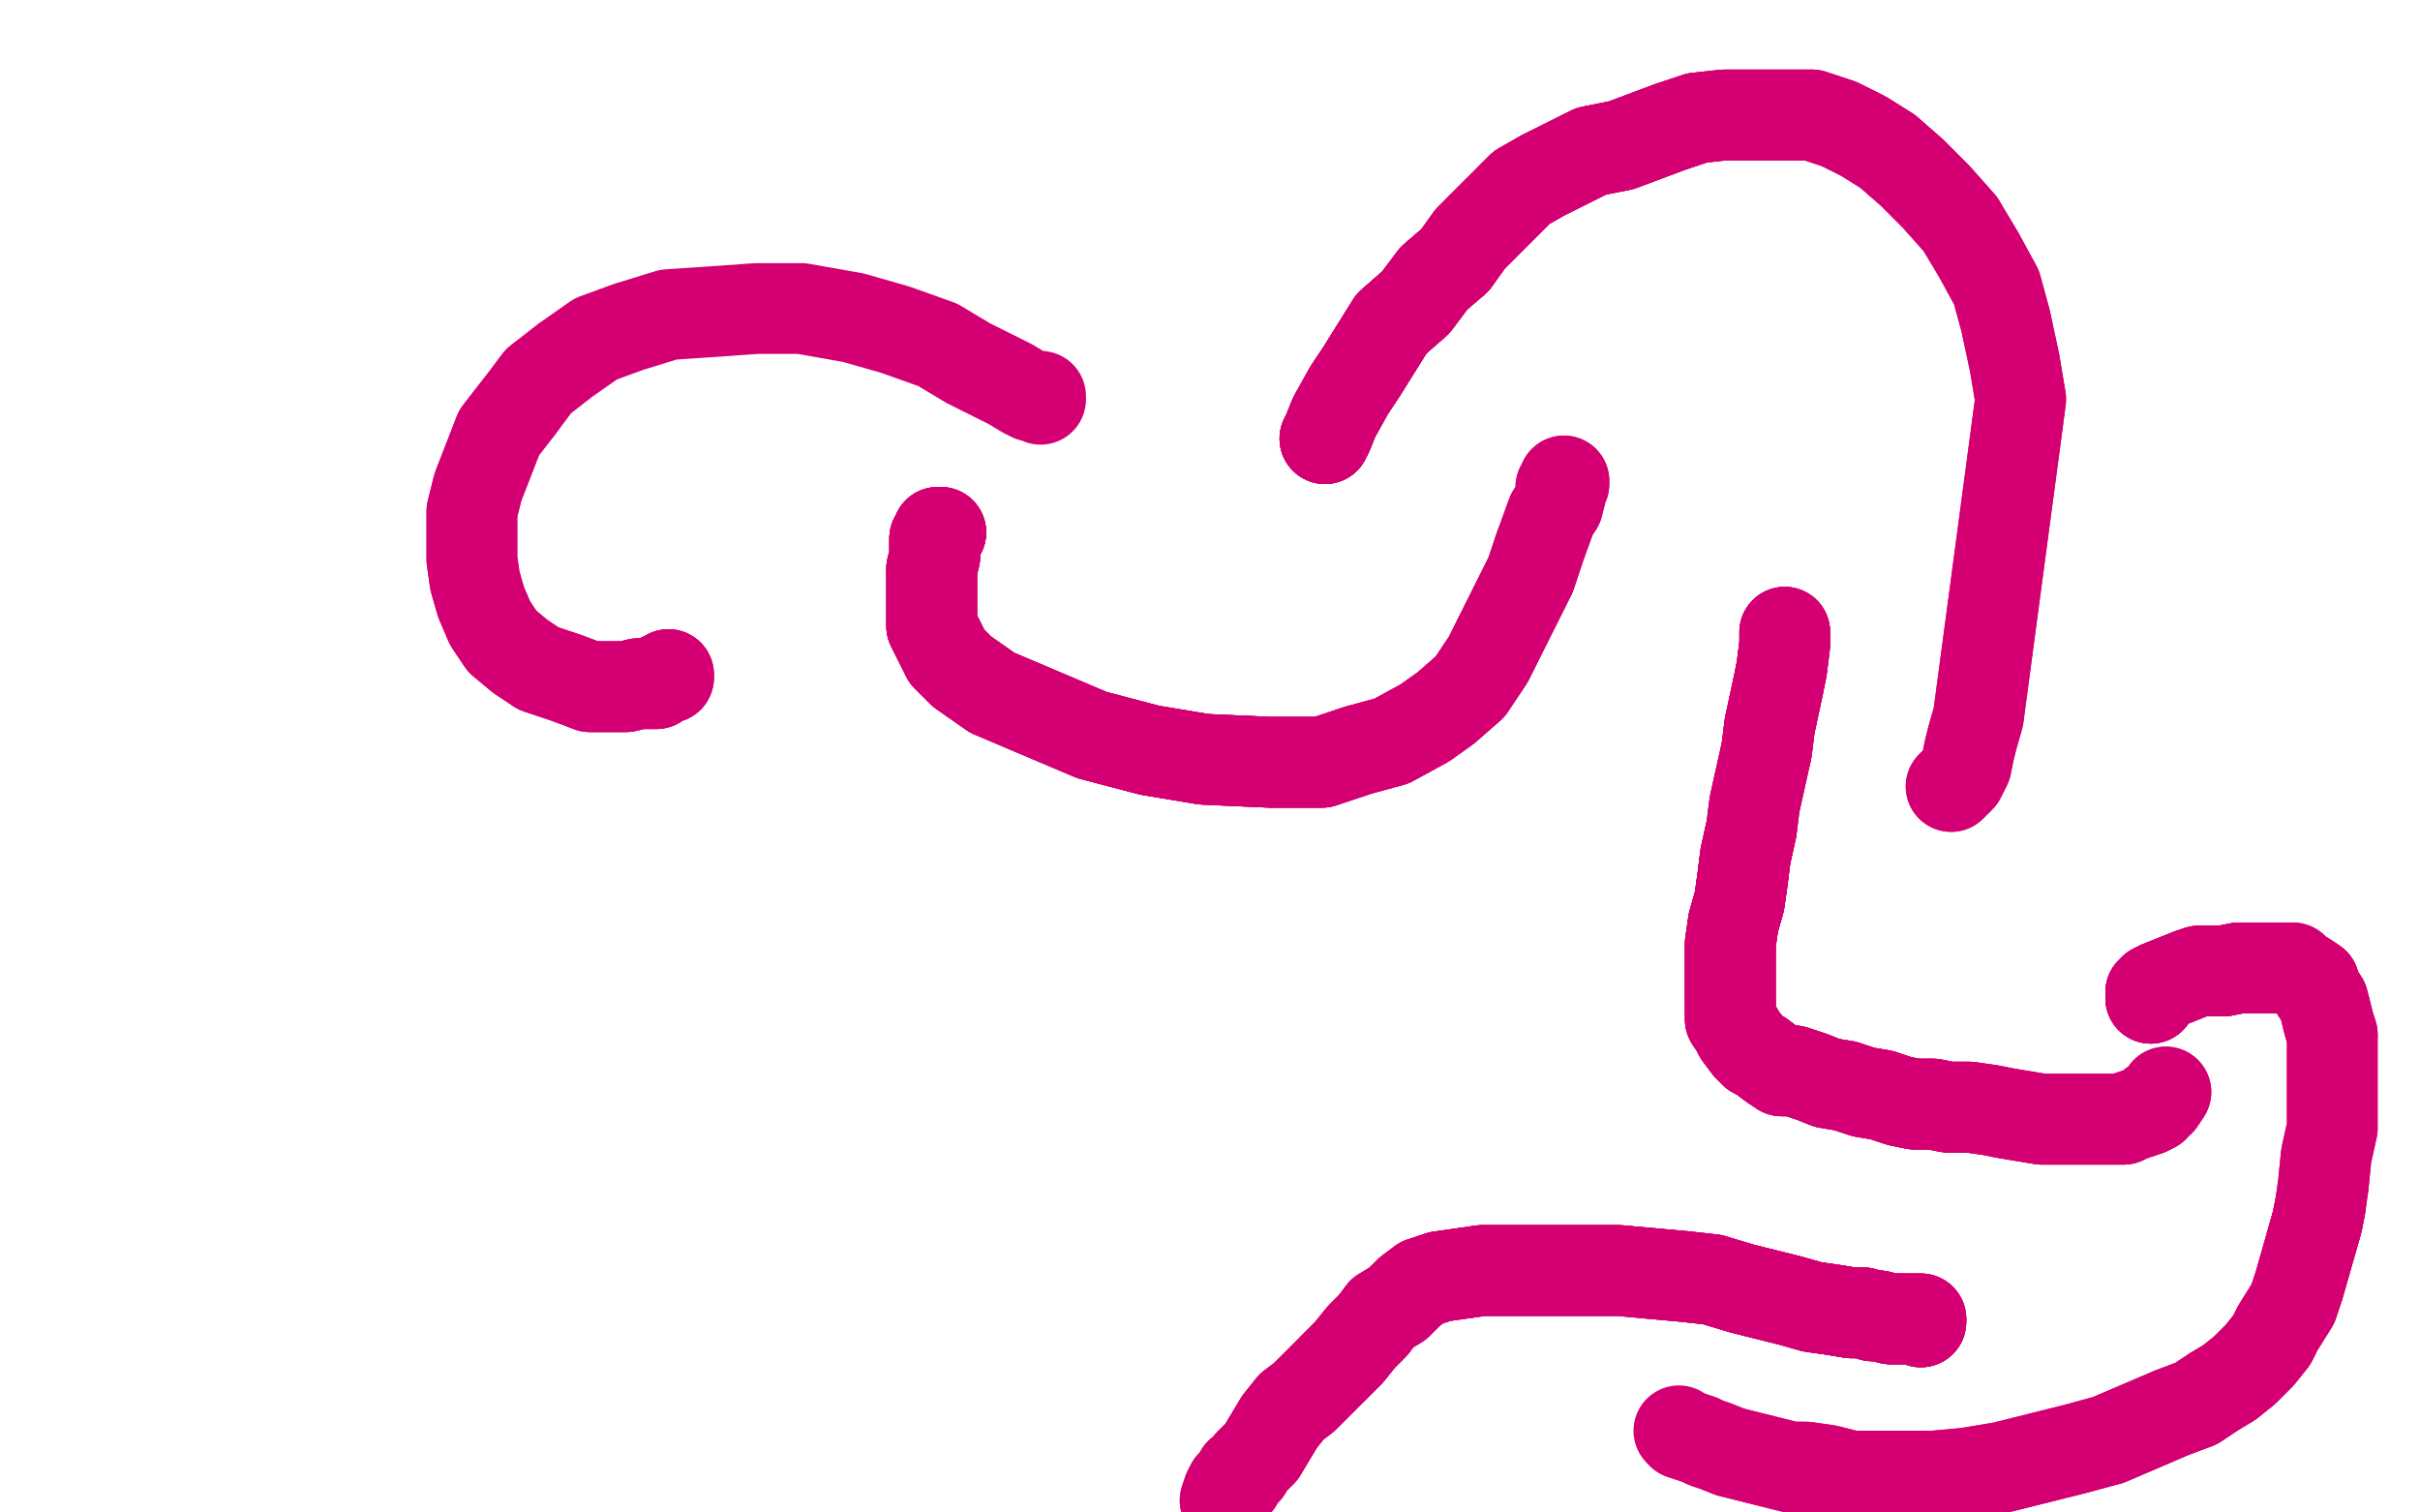 <?xml version="1.0" standalone="no"?>
<!DOCTYPE svg PUBLIC "-//W3C//DTD SVG 1.1//EN"
"http://www.w3.org/Graphics/SVG/1.1/DTD/svg11.dtd">

<svg width="800" height="500" version="1.1" xmlns="http://www.w3.org/2000/svg" xmlns:xlink="http://www.w3.org/1999/xlink" style="stroke-antialiasing: false"><desc>This SVG has been created on https://colorillo.com/</desc><rect x='0' y='0' width='800' height='500' style='fill: rgb(255,255,255); stroke-width:0' /><polyline points="221,223 221,224 219,224 218,225 217,226 211,226 207,227 195,227 187,224 178,221 172,217 166,212 162,206 159,199 157,192 156,185 156,177 156,169 158,161 165,143 172,134" style="fill: none; stroke: #d40073; stroke-width: 30; stroke-linejoin: round; stroke-linecap: round; stroke-antialiasing: false; stroke-antialias: 0; opacity: 1.0"/>
<polyline points="221,223 221,224 219,224 218,225 217,226 211,226 207,227 195,227" style="fill: none; stroke: #d40073; stroke-width: 30; stroke-linejoin: round; stroke-linecap: round; stroke-antialiasing: false; stroke-antialias: 0; opacity: 1.0"/>
<polyline points="221,223 221,224 219,224 218,225 217,226 211,226 207,227 195,227 187,224 178,221 172,217 166,212 162,206 159,199 157,192 156,185 156,177 156,169 158,161 165,143 172,134 178,126 187,119 197,112 208,108 221,104 236,103 250,102 265,102 282,105 296,109 310,114 320,120 328,124 334,127 339,130 341,131 343,131 344,131 344,132" style="fill: none; stroke: #d40073; stroke-width: 30; stroke-linejoin: round; stroke-linecap: round; stroke-antialiasing: false; stroke-antialias: 0; opacity: 1.0"/>
<polyline points="311,176 310,176 310,177 309,178 309,179 309,184 308,188" style="fill: none; stroke: #d40073; stroke-width: 30; stroke-linejoin: round; stroke-linecap: round; stroke-antialiasing: false; stroke-antialias: 0; opacity: 1.0"/>
<polyline points="311,176 310,176 310,177 309,178 309,179 309,184 308,188 308,197 308,203 308,207 313,217 318,222 328,229 361,243 380,248 398,251 420,252 437,252 449,248 460,245 471,239 478,234 486,227 492,218 497,208 502,198 506,190 509,181" style="fill: none; stroke: #d40073; stroke-width: 30; stroke-linejoin: round; stroke-linecap: round; stroke-antialiasing: false; stroke-antialias: 0; opacity: 1.0"/>
<polyline points="311,176 310,176 310,177 309,178 309,179 309,184 308,188 308,197 308,203 308,207 313,217 318,222 328,229 361,243 380,248 398,251 420,252 437,252 449,248" style="fill: none; stroke: #d40073; stroke-width: 30; stroke-linejoin: round; stroke-linecap: round; stroke-antialiasing: false; stroke-antialias: 0; opacity: 1.0"/>
<polyline points="311,176 310,176 310,177 309,178 309,179 309,184 308,188 308,197 308,203 308,207 313,217 318,222 328,229 361,243 380,248 398,251 420,252 437,252 449,248 460,245 471,239 478,234 486,227 492,218 497,208 502,198 506,190 509,181 513,170 515,167 516,163 516,161 517,160 517,159" style="fill: none; stroke: #d40073; stroke-width: 30; stroke-linejoin: round; stroke-linecap: round; stroke-antialiasing: false; stroke-antialias: 0; opacity: 1.0"/>
<polyline points="311,176 310,176 310,177 309,178 309,179 309,184 308,188 308,197 308,203 308,207 313,217 318,222 328,229 361,243 380,248 398,251 420,252 437,252 449,248 460,245 471,239 478,234 486,227 492,218 497,208 502,198 506,190 509,181 513,170 515,167 516,163 516,161 517,160 517,159" style="fill: none; stroke: #d40073; stroke-width: 30; stroke-linejoin: round; stroke-linecap: round; stroke-antialiasing: false; stroke-antialias: 0; opacity: 1.0"/>
<polyline points="438,145 439,143 441,138 446,129 450,123 460,107 468,100 474,92 481,86" style="fill: none; stroke: #d40073; stroke-width: 30; stroke-linejoin: round; stroke-linecap: round; stroke-antialiasing: false; stroke-antialias: 0; opacity: 1.0"/>
<polyline points="438,145 439,143 441,138 446,129 450,123 460,107 468,100 474,92 481,86 486,79 492,73 498,67 503,62 510,58 518,54 526,50 536,48 544,45 552,42 561,39" style="fill: none; stroke: #d40073; stroke-width: 30; stroke-linejoin: round; stroke-linecap: round; stroke-antialiasing: false; stroke-antialias: 0; opacity: 1.0"/>
<polyline points="438,145 439,143 441,138 446,129 450,123 460,107 468,100 474,92 481,86 486,79 492,73 498,67 503,62 510,58 518,54 526,50 536,48 544,45 552,42 561,39 570,38 581,38 590,38 599,38 608,41 616,45 624,50 632,57 640,65 648,74" style="fill: none; stroke: #d40073; stroke-width: 30; stroke-linejoin: round; stroke-linecap: round; stroke-antialiasing: false; stroke-antialias: 0; opacity: 1.0"/>
<polyline points="438,145 439,143 441,138 446,129 450,123 460,107 468,100 474,92 481,86 486,79 492,73 498,67 503,62 510,58 518,54 526,50 536,48 544,45 552,42 561,39 570,38 581,38 590,38 599,38 608,41 616,45 624,50 632,57 640,65 648,74 654,84 660,95 663,106 666,120 668,132 654,237 652,244 651,248 650,253 649,255 648,257 647,258 646,259 645,260" style="fill: none; stroke: #d40073; stroke-width: 30; stroke-linejoin: round; stroke-linecap: round; stroke-antialiasing: false; stroke-antialias: 0; opacity: 1.0"/>
<polyline points="438,145 439,143 441,138 446,129 450,123 460,107 468,100 474,92 481,86 486,79 492,73 498,67 503,62 510,58 518,54 526,50 536,48 544,45 552,42 561,39 570,38 581,38 590,38 599,38 608,41 616,45 624,50 632,57 640,65 648,74 654,84 660,95 663,106 666,120 668,132 654,237 652,244 651,248 650,253 649,255 648,257 647,258 646,259 645,260" style="fill: none; stroke: #d40073; stroke-width: 30; stroke-linejoin: round; stroke-linecap: round; stroke-antialiasing: false; stroke-antialias: 0; opacity: 1.0"/>
<polyline points="590,209 590,210 590,213 589,221 588,226 585,240 584,248" style="fill: none; stroke: #d40073; stroke-width: 30; stroke-linejoin: round; stroke-linecap: round; stroke-antialiasing: false; stroke-antialias: 0; opacity: 1.0"/>
<polyline points="590,209 590,210 590,213 589,221 588,226 585,240 584,248 580,266 579,274 577,283 576,291 575,298 573,305 572,312 572,320 572,325 572,331" style="fill: none; stroke: #d40073; stroke-width: 30; stroke-linejoin: round; stroke-linecap: round; stroke-antialiasing: false; stroke-antialias: 0; opacity: 1.0"/>
<polyline points="590,209 590,210 590,213 589,221 588,226 585,240 584,248 580,266 579,274 577,283 576,291 575,298 573,305 572,312 572,320 572,325 572,331 572,335 572,337 574,340 575,342 578,346 580,348 582,349 586,352 589,354 593,354 599,356 604,358 610,359 616,361 622,362 628,364 633,365 639,365 644,366 651,366" style="fill: none; stroke: #d40073; stroke-width: 30; stroke-linejoin: round; stroke-linecap: round; stroke-antialiasing: false; stroke-antialias: 0; opacity: 1.0"/>
<polyline points="590,209 590,210 590,213 589,221 588,226 585,240 584,248 580,266 579,274 577,283 576,291 575,298 573,305 572,312 572,320 572,325 572,331 572,335 572,337 574,340 575,342 578,346 580,348 582,349 586,352 589,354 593,354 599,356 604,358 610,359 616,361 622,362 628,364 633,365 639,365 644,366 651,366 658,367 663,368 669,369 675,370 680,370 686,370 690,370 694,370 698,370 702,370 704,369 707,368 710,367" style="fill: none; stroke: #d40073; stroke-width: 30; stroke-linejoin: round; stroke-linecap: round; stroke-antialiasing: false; stroke-antialias: 0; opacity: 1.0"/>
<polyline points="579,274 577,283 576,291 575,298 573,305 572,312 572,320 572,325 572,331 572,335 572,337 574,340 575,342 578,346 580,348 582,349 586,352 589,354 593,354 599,356 604,358 610,359 616,361 622,362 628,364 633,365 639,365 644,366 651,366 658,367 663,368 669,369 675,370 680,370 686,370 690,370 694,370 698,370 702,370 704,369 707,368 710,367 712,366 712,365 714,364 716,361" style="fill: none; stroke: #d40073; stroke-width: 30; stroke-linejoin: round; stroke-linecap: round; stroke-antialiasing: false; stroke-antialias: 0; opacity: 1.0"/>
<polyline points="579,274 577,283 576,291 575,298 573,305 572,312 572,320 572,325 572,331 572,335 572,337 574,340 575,342 578,346 580,348 582,349 586,352 589,354 593,354 599,356 604,358 610,359 616,361 622,362 628,364 633,365 639,365 644,366 651,366 658,367 663,368 669,369 675,370 680,370 686,370 690,370 694,370 698,370 702,370 704,369 707,368 710,367 712,366 712,365 714,364 716,361" style="fill: none; stroke: #d40073; stroke-width: 30; stroke-linejoin: round; stroke-linecap: round; stroke-antialiasing: false; stroke-antialias: 0; opacity: 1.0"/>
<polyline points="711,330 711,329 711,328 712,327 714,326 719,324 724,322 727,321 731,321 735,321 740,320 744,320" style="fill: none; stroke: #d40073; stroke-width: 30; stroke-linejoin: round; stroke-linecap: round; stroke-antialiasing: false; stroke-antialias: 0; opacity: 1.0"/>
<polyline points="711,330 711,329 711,328 712,327 714,326 719,324 724,322 727,321 731,321 735,321 740,320 744,320 747,320 750,320 753,320 756,320 758,320 760,322 762,323 765,325 766,328 768,331 769,335 770,339 771,342" style="fill: none; stroke: #d40073; stroke-width: 30; stroke-linejoin: round; stroke-linecap: round; stroke-antialiasing: false; stroke-antialias: 0; opacity: 1.0"/>
<polyline points="711,330 711,329 711,328 712,327 714,326 719,324 724,322 727,321 731,321 735,321 740,320 744,320 747,320 750,320 753,320 756,320 758,320 760,322 762,323 765,325 766,328 768,331 769,335 770,339 771,342 771,346 771,350 771,357 771,365 771,373 769,382 768,392 767,399 766,404 764,411" style="fill: none; stroke: #d40073; stroke-width: 30; stroke-linejoin: round; stroke-linecap: round; stroke-antialiasing: false; stroke-antialias: 0; opacity: 1.0"/>
<polyline points="711,330 711,329 711,328 712,327 714,326 719,324 724,322 727,321 731,321 735,321 740,320 744,320 747,320 750,320 753,320 756,320 758,320 760,322 762,323 765,325 766,328 768,331 769,335 770,339 771,342 771,346 771,350 771,357 771,365 771,373 769,382 768,392 767,399 766,404 764,411 762,418 760,425 758,431 753,439 751,443 747,448 742,453 737,457 732,460 726,464 718,467 697,476" style="fill: none; stroke: #d40073; stroke-width: 30; stroke-linejoin: round; stroke-linecap: round; stroke-antialiasing: false; stroke-antialias: 0; opacity: 1.0"/>
<polyline points="767,399 766,404 764,411 762,418 760,425 758,431 753,439 751,443 747,448 742,453 737,457 732,460 726,464 718,467 697,476 686,479 674,482 662,485 650,487 639,488 628,488 620,488 612,488 604,486 597,485 592,485 580,482 576,481 572,480 567,478 564,477 562,476 559,475 556,474" style="fill: none; stroke: #d40073; stroke-width: 30; stroke-linejoin: round; stroke-linecap: round; stroke-antialiasing: false; stroke-antialias: 0; opacity: 1.0"/>
<polyline points="767,399 766,404 764,411 762,418 760,425 758,431 753,439 751,443 747,448 742,453 737,457 732,460 726,464 718,467 697,476 686,479 674,482 662,485 650,487 639,488 628,488 620,488 612,488 604,486 597,485 592,485 580,482 576,481 572,480 567,478 564,477 562,476 559,475 556,474 555,473" style="fill: none; stroke: #d40073; stroke-width: 30; stroke-linejoin: round; stroke-linecap: round; stroke-antialiasing: false; stroke-antialias: 0; opacity: 1.0"/>
<polyline points="635,437 635,436 634,436 633,436 632,436 631,436 629,436 628,436" style="fill: none; stroke: #d40073; stroke-width: 30; stroke-linejoin: round; stroke-linecap: round; stroke-antialiasing: false; stroke-antialias: 0; opacity: 1.0"/>
<polyline points="635,437 635,436 634,436 633,436 632,436 631,436 629,436 628,436 627,436 625,436 621,435 619,435 616,434 612,434 606,433 599,432 592,430 584,428 576,426" style="fill: none; stroke: #d40073; stroke-width: 30; stroke-linejoin: round; stroke-linecap: round; stroke-antialiasing: false; stroke-antialias: 0; opacity: 1.0"/>
<polyline points="635,437 635,436 634,436 633,436 632,436 631,436 629,436 628,436 627,436 625,436 621,435 619,435 616,434 612,434 606,433 599,432 592,430 584,428 576,426 566,423 557,422 546,421 535,420 525,420 515,420 506,420 498,420 490,420 476,422 470,424 466,427 462,431 457,434 454,438 450,442 446,447 441,452" style="fill: none; stroke: #d40073; stroke-width: 30; stroke-linejoin: round; stroke-linecap: round; stroke-antialiasing: false; stroke-antialias: 0; opacity: 1.0"/>
<polyline points="635,437 635,436 634,436 633,436 632,436 631,436 629,436 628,436 627,436 625,436 621,435 619,435 616,434 612,434 606,433 599,432 592,430 584,428 576,426 566,423 557,422 546,421 535,420 525,420 515,420 506,420 498,420 490,420 476,422 470,424 466,427 462,431 457,434 454,438 450,442 446,447 441,452 436,457 431,462 427,465 423,470 420,475 417,480 415,482 413,484 412,486 410,487 410,488 409,489 409,490" style="fill: none; stroke: #d40073; stroke-width: 30; stroke-linejoin: round; stroke-linecap: round; stroke-antialiasing: false; stroke-antialias: 0; opacity: 1.0"/>
<polyline points="627,436 625,436 621,435 619,435 616,434 612,434 606,433 599,432 592,430 584,428 576,426 566,423 557,422 546,421 535,420 525,420 515,420 506,420 498,420 490,420 476,422 470,424 466,427 462,431 457,434 454,438 450,442 446,447 441,452 436,457 431,462 427,465 423,470 420,475 417,480 415,482 413,484 412,486 410,487 410,488 409,489 409,490 408,491 407,491 406,493 405,496" style="fill: none; stroke: #d40073; stroke-width: 30; stroke-linejoin: round; stroke-linecap: round; stroke-antialiasing: false; stroke-antialias: 0; opacity: 1.0"/>
<polyline points="627,436 625,436 621,435 619,435 616,434 612,434 606,433 599,432 592,430 584,428 576,426 566,423 557,422 546,421 535,420 525,420 515,420 506,420 498,420 490,420 476,422 470,424 466,427 462,431 457,434 454,438 450,442 446,447 441,452 436,457 431,462 427,465 423,470 420,475 417,480 415,482 413,484 412,486 410,487 410,488 409,489 409,490 408,491 407,491 406,493 405,496" style="fill: none; stroke: #d40073; stroke-width: 30; stroke-linejoin: round; stroke-linecap: round; stroke-antialiasing: false; stroke-antialias: 0; opacity: 1.0"/>
</svg>
